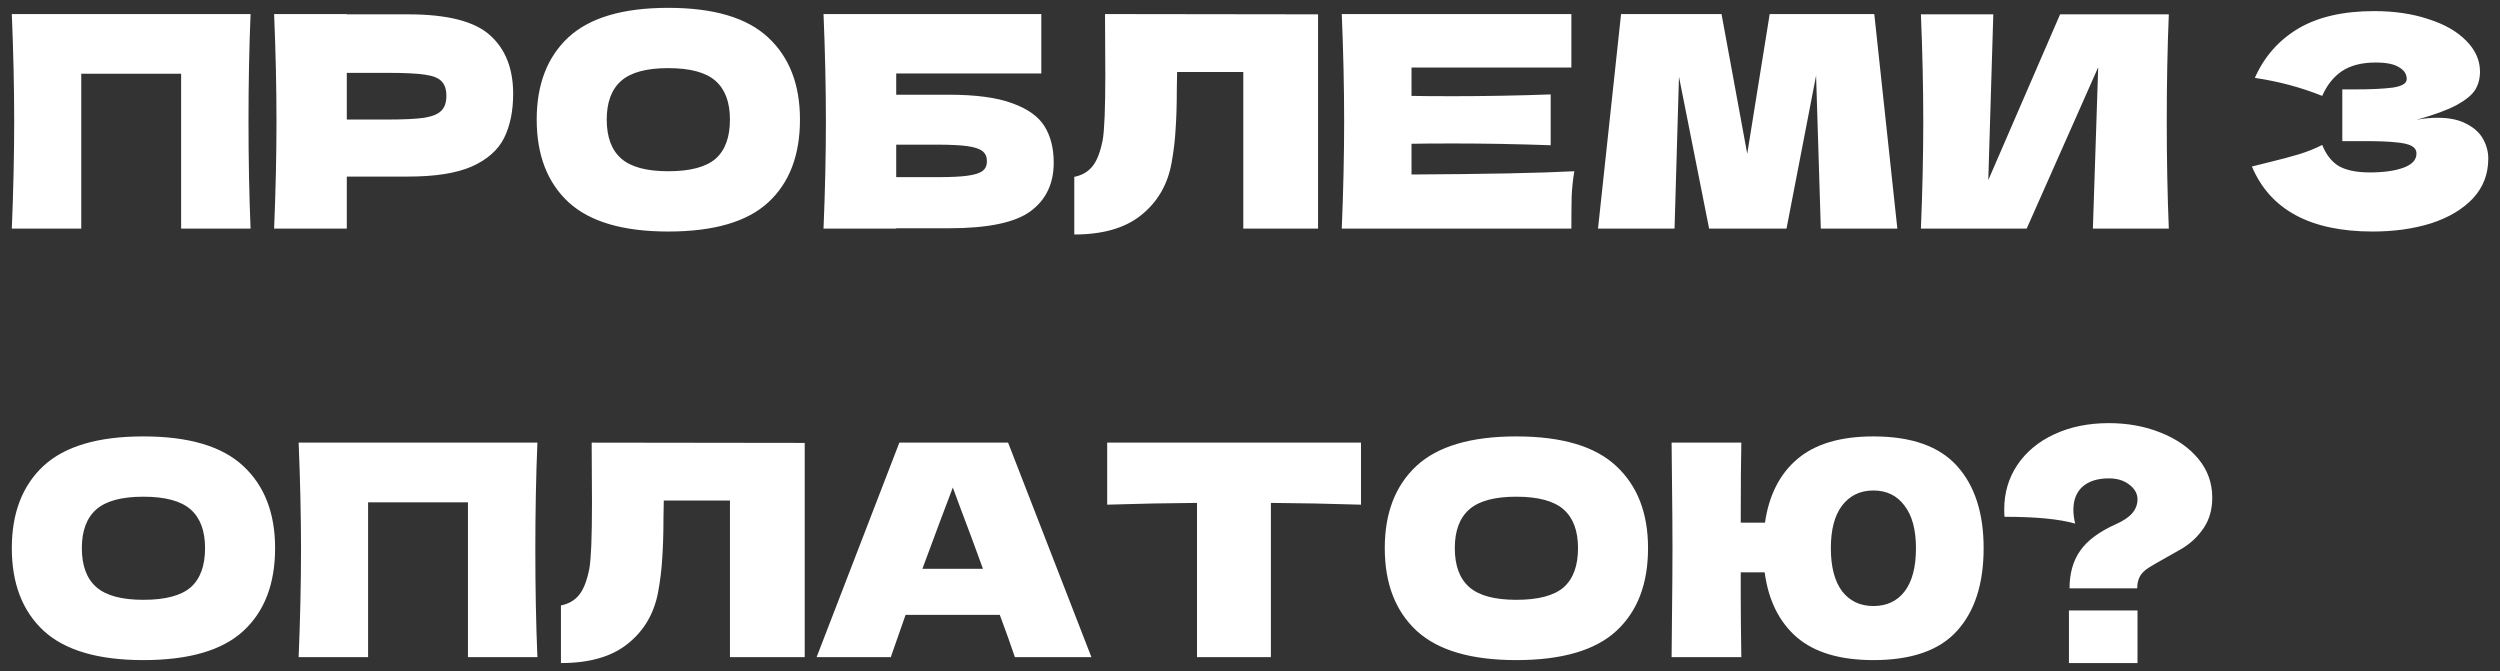 <?xml version="1.0" encoding="UTF-8"?> <svg xmlns="http://www.w3.org/2000/svg" width="175" height="47" viewBox="0 0 175 47" fill="none"><rect x="0" y="0" width="175" height="47" fill="#333333" stroke="none"/> <path d="M17.54 0.984C17.443 3.314 17.395 5.817 17.395 8.492C17.395 11.167 17.443 13.67 17.54 16H12.679V5.162H5.688V16H0.827C0.938 13.325 0.993 10.822 0.993 8.492C0.993 6.161 0.938 3.659 0.827 0.984H17.54ZM28.579 1.004C31.323 1.004 33.233 1.494 34.308 2.473C35.384 3.438 35.921 4.803 35.921 6.568C35.921 7.782 35.708 8.816 35.28 9.671C34.853 10.512 34.101 11.174 33.026 11.656C31.95 12.125 30.468 12.36 28.579 12.36H24.276V16H19.188C19.299 13.325 19.354 10.822 19.354 8.492C19.354 6.161 19.299 3.659 19.188 0.984H24.276V1.004H28.579ZM27.131 8.368C28.275 8.368 29.13 8.326 29.696 8.244C30.275 8.147 30.675 7.982 30.895 7.747C31.13 7.513 31.247 7.168 31.247 6.713C31.247 6.258 31.137 5.92 30.916 5.699C30.709 5.465 30.316 5.306 29.737 5.224C29.172 5.141 28.303 5.1 27.131 5.1H24.276V8.368H27.131ZM46.774 16.207C43.616 16.207 41.292 15.524 39.803 14.159C38.314 12.78 37.569 10.85 37.569 8.368C37.569 5.913 38.307 3.997 39.782 2.618C41.272 1.239 43.602 0.549 46.774 0.549C49.959 0.549 52.289 1.239 53.765 2.618C55.254 3.997 55.998 5.913 55.998 8.368C55.998 10.864 55.261 12.794 53.785 14.159C52.31 15.524 49.973 16.207 46.774 16.207ZM46.774 11.987C48.304 11.987 49.407 11.698 50.083 11.119C50.759 10.526 51.096 9.609 51.096 8.368C51.096 7.154 50.759 6.251 50.083 5.658C49.407 5.065 48.304 4.769 46.774 4.769C45.257 4.769 44.16 5.065 43.485 5.658C42.809 6.251 42.471 7.154 42.471 8.368C42.471 9.595 42.809 10.505 43.485 11.098C44.16 11.691 45.257 11.987 46.774 11.987ZM66.417 6.63C68.306 6.63 69.788 6.83 70.864 7.23C71.94 7.616 72.691 8.154 73.118 8.843C73.546 9.533 73.76 10.381 73.76 11.387C73.76 12.849 73.222 13.98 72.146 14.78C71.071 15.579 69.161 15.979 66.417 15.979H62.735V16H57.647C57.757 13.325 57.813 10.822 57.813 8.492C57.813 6.161 57.757 3.659 57.647 0.984H72.891V5.141H62.735V6.63H66.417ZM65.59 12.401C66.541 12.401 67.258 12.367 67.741 12.298C68.237 12.229 68.582 12.118 68.775 11.967C68.982 11.815 69.085 11.588 69.085 11.284C69.085 10.981 68.982 10.746 68.775 10.581C68.568 10.415 68.216 10.298 67.72 10.229C67.224 10.16 66.513 10.126 65.59 10.126H62.735V12.401H65.59ZM92.264 16H87.031V5.038H82.398L82.377 6.237C82.377 7.285 82.35 8.209 82.294 9.009C82.253 9.795 82.157 10.601 82.005 11.429C81.729 12.932 81.026 14.139 79.895 15.049C78.778 15.959 77.213 16.414 75.2 16.414V12.38C75.738 12.27 76.158 12.029 76.462 11.656C76.779 11.27 77.02 10.657 77.186 9.816C77.31 9.14 77.372 7.602 77.372 5.203L77.351 0.984L92.264 1.004V16ZM98.806 12.215C104.046 12.187 107.845 12.111 110.203 11.987C110.106 12.553 110.044 13.139 110.016 13.745C110.003 14.338 109.996 15.09 109.996 16H93.924C94.035 13.325 94.09 10.822 94.09 8.492C94.09 6.161 94.035 3.659 93.924 0.984H109.996V4.727H98.806V6.713C99.468 6.727 100.447 6.734 101.743 6.734C103.935 6.734 106.204 6.692 108.548 6.61V10.167C106.204 10.084 103.935 10.043 101.743 10.043C100.447 10.043 99.468 10.05 98.806 10.064V12.215ZM131.2 0.984L132.814 16H127.457L127.126 5.286L125.057 16H119.638L117.528 5.369L117.218 16H111.861L113.474 0.984H120.507L122.306 10.767L123.878 0.984H131.2ZM139.531 1.004L139.18 12.608L144.206 1.004H151.817C151.721 3.335 151.673 5.83 151.673 8.492C151.673 11.167 151.721 13.67 151.817 16H146.502L146.874 4.707L141.869 16H134.464C134.574 13.325 134.629 10.822 134.629 8.492C134.629 6.175 134.574 3.679 134.464 1.004H139.531ZM169.153 8.388C169.65 8.292 170.139 8.244 170.622 8.244C171.463 8.244 172.146 8.388 172.67 8.678C173.207 8.954 173.593 9.312 173.828 9.754C174.062 10.181 174.18 10.629 174.18 11.098C174.18 12.187 173.821 13.118 173.104 13.89C172.387 14.649 171.415 15.228 170.188 15.628C168.96 16.014 167.595 16.207 166.092 16.207C161.735 16.207 158.915 14.69 157.633 11.656L158.791 11.367C159.646 11.16 160.37 10.967 160.963 10.788C161.569 10.595 162.1 10.381 162.555 10.146C162.831 10.836 163.224 11.332 163.734 11.636C164.258 11.925 164.975 12.07 165.885 12.07C166.851 12.07 167.637 11.96 168.243 11.739C168.85 11.518 169.153 11.188 169.153 10.746C169.153 10.512 169.036 10.333 168.802 10.209C168.567 10.084 168.195 10.002 167.685 9.96C167.175 9.905 166.458 9.878 165.534 9.878H163.962V6.258H164.913C165.961 6.258 166.816 6.217 167.478 6.134C168.14 6.037 168.471 5.837 168.471 5.534C168.471 5.189 168.292 4.914 167.933 4.707C167.588 4.486 167.044 4.376 166.299 4.376C165.334 4.376 164.548 4.576 163.941 4.976C163.348 5.375 162.886 5.955 162.555 6.713C161.08 6.12 159.508 5.699 157.839 5.451C158.501 3.962 159.515 2.811 160.88 1.997C162.259 1.184 164.031 0.777 166.196 0.777C167.602 0.777 168.864 0.963 169.981 1.335C171.111 1.694 171.994 2.197 172.628 2.845C173.276 3.493 173.6 4.217 173.6 5.017C173.6 5.486 173.49 5.906 173.269 6.279C173.049 6.637 172.614 6.996 171.966 7.354C171.318 7.699 170.381 8.044 169.153 8.388ZM10.032 46.207C6.874 46.207 4.55 45.524 3.061 44.159C1.572 42.78 0.827 40.85 0.827 38.368C0.827 35.913 1.565 33.996 3.041 32.618C4.53 31.239 6.86 30.549 10.032 30.549C13.217 30.549 15.547 31.239 17.023 32.618C18.512 33.996 19.257 35.913 19.257 38.368C19.257 40.864 18.519 42.794 17.043 44.159C15.568 45.524 13.231 46.207 10.032 46.207ZM10.032 41.987C11.562 41.987 12.665 41.698 13.341 41.119C14.017 40.526 14.354 39.609 14.354 38.368C14.354 37.154 14.017 36.251 13.341 35.658C12.665 35.065 11.562 34.769 10.032 34.769C8.515 34.769 7.419 35.065 6.743 35.658C6.067 36.251 5.729 37.154 5.729 38.368C5.729 39.595 6.067 40.505 6.743 41.098C7.419 41.691 8.515 41.987 10.032 41.987ZM37.618 30.984C37.521 33.314 37.473 35.817 37.473 38.492C37.473 41.167 37.521 43.67 37.618 46H32.757V35.162H25.766V46H20.905C21.015 43.325 21.071 40.822 21.071 38.492C21.071 36.161 21.015 33.659 20.905 30.984H37.618ZM56.33 46H51.097V35.038H46.464L46.443 36.237C46.443 37.285 46.416 38.209 46.361 39.009C46.319 39.795 46.223 40.602 46.071 41.429C45.795 42.932 45.092 44.139 43.961 45.048C42.844 45.959 41.279 46.414 39.266 46.414V42.38C39.804 42.27 40.224 42.029 40.528 41.656C40.845 41.27 41.086 40.657 41.252 39.816C41.376 39.14 41.438 37.602 41.438 35.203L41.417 30.984L56.33 31.004V46ZM71.042 46C70.78 45.214 70.428 44.228 69.987 43.042H63.389L62.355 46H57.163L62.955 30.984H70.566L76.399 46H71.042ZM68.808 39.816C68.284 38.368 67.746 36.92 67.195 35.472L66.698 34.127C66.216 35.382 65.506 37.278 64.568 39.816H68.808ZM95.27 35.327C93.105 35.258 91.002 35.217 88.962 35.203V46H83.79V35.203C81.736 35.217 79.64 35.258 77.503 35.327V30.984H95.27V35.327ZM106.138 46.207C102.981 46.207 100.657 45.524 99.168 44.159C97.679 42.78 96.934 40.85 96.934 38.368C96.934 35.913 97.672 33.996 99.147 32.618C100.636 31.239 102.967 30.549 106.138 30.549C109.324 30.549 111.654 31.239 113.129 32.618C114.619 33.996 115.363 35.913 115.363 38.368C115.363 40.864 114.626 42.794 113.15 44.159C111.675 45.524 109.337 46.207 106.138 46.207ZM106.138 41.987C107.669 41.987 108.772 41.698 109.448 41.119C110.123 40.526 110.461 39.609 110.461 38.368C110.461 37.154 110.123 36.251 109.448 35.658C108.772 35.065 107.669 34.769 106.138 34.769C104.622 34.769 103.525 35.065 102.85 35.658C102.174 36.251 101.836 37.154 101.836 38.368C101.836 39.595 102.174 40.505 102.85 41.098C103.525 41.691 104.622 41.987 106.138 41.987ZM131.139 30.549C133.8 30.549 135.751 31.239 136.992 32.618C138.233 33.996 138.854 35.913 138.854 38.368C138.854 40.864 138.233 42.794 136.992 44.159C135.765 45.524 133.814 46.207 131.139 46.207C128.809 46.207 127.023 45.676 125.782 44.614C124.541 43.539 123.789 42.022 123.527 40.064H121.852V41.698C121.852 42.801 121.866 44.235 121.893 46H117.012L117.033 43.828C117.06 41.456 117.074 39.616 117.074 38.306C117.074 37.078 117.06 35.334 117.033 33.073L117.012 30.984H121.893C121.866 32.114 121.852 33.983 121.852 36.589H123.548C123.824 34.672 124.575 33.19 125.802 32.142C127.044 31.08 128.822 30.549 131.139 30.549ZM131.139 42.422C132.077 42.422 132.807 42.077 133.331 41.388C133.855 40.698 134.117 39.691 134.117 38.368C134.117 37.072 133.848 36.079 133.311 35.389C132.787 34.686 132.063 34.334 131.139 34.334C130.215 34.334 129.484 34.686 128.946 35.389C128.422 36.079 128.16 37.072 128.16 38.368C128.16 39.678 128.422 40.684 128.946 41.388C129.484 42.077 130.215 42.422 131.139 42.422ZM147.619 29.619C148.928 29.619 150.135 29.839 151.238 30.28C152.355 30.722 153.238 31.335 153.886 32.121C154.534 32.907 154.858 33.81 154.858 34.831C154.858 35.658 154.658 36.368 154.258 36.961C153.858 37.554 153.348 38.037 152.727 38.409L151.631 39.03C151.038 39.361 150.645 39.588 150.452 39.712C150.135 39.905 149.914 40.119 149.79 40.353C149.666 40.588 149.604 40.864 149.604 41.181H144.868C144.868 40.133 145.116 39.257 145.612 38.554C146.109 37.837 146.943 37.216 148.115 36.692C148.639 36.458 149.018 36.203 149.253 35.927C149.501 35.637 149.625 35.313 149.625 34.955C149.625 34.555 149.432 34.21 149.046 33.921C148.673 33.631 148.198 33.486 147.619 33.486C146.833 33.486 146.219 33.679 145.778 34.066C145.35 34.452 145.136 34.996 145.136 35.7C145.136 35.975 145.178 36.292 145.261 36.651C144.157 36.334 142.51 36.175 140.317 36.175C140.303 36.051 140.296 35.879 140.296 35.658C140.296 34.5 140.6 33.466 141.207 32.556C141.827 31.632 142.689 30.915 143.792 30.404C144.909 29.881 146.184 29.619 147.619 29.619ZM149.625 46.414H144.826V42.732H149.625V46.414Z" fill="white"></path> </svg> 